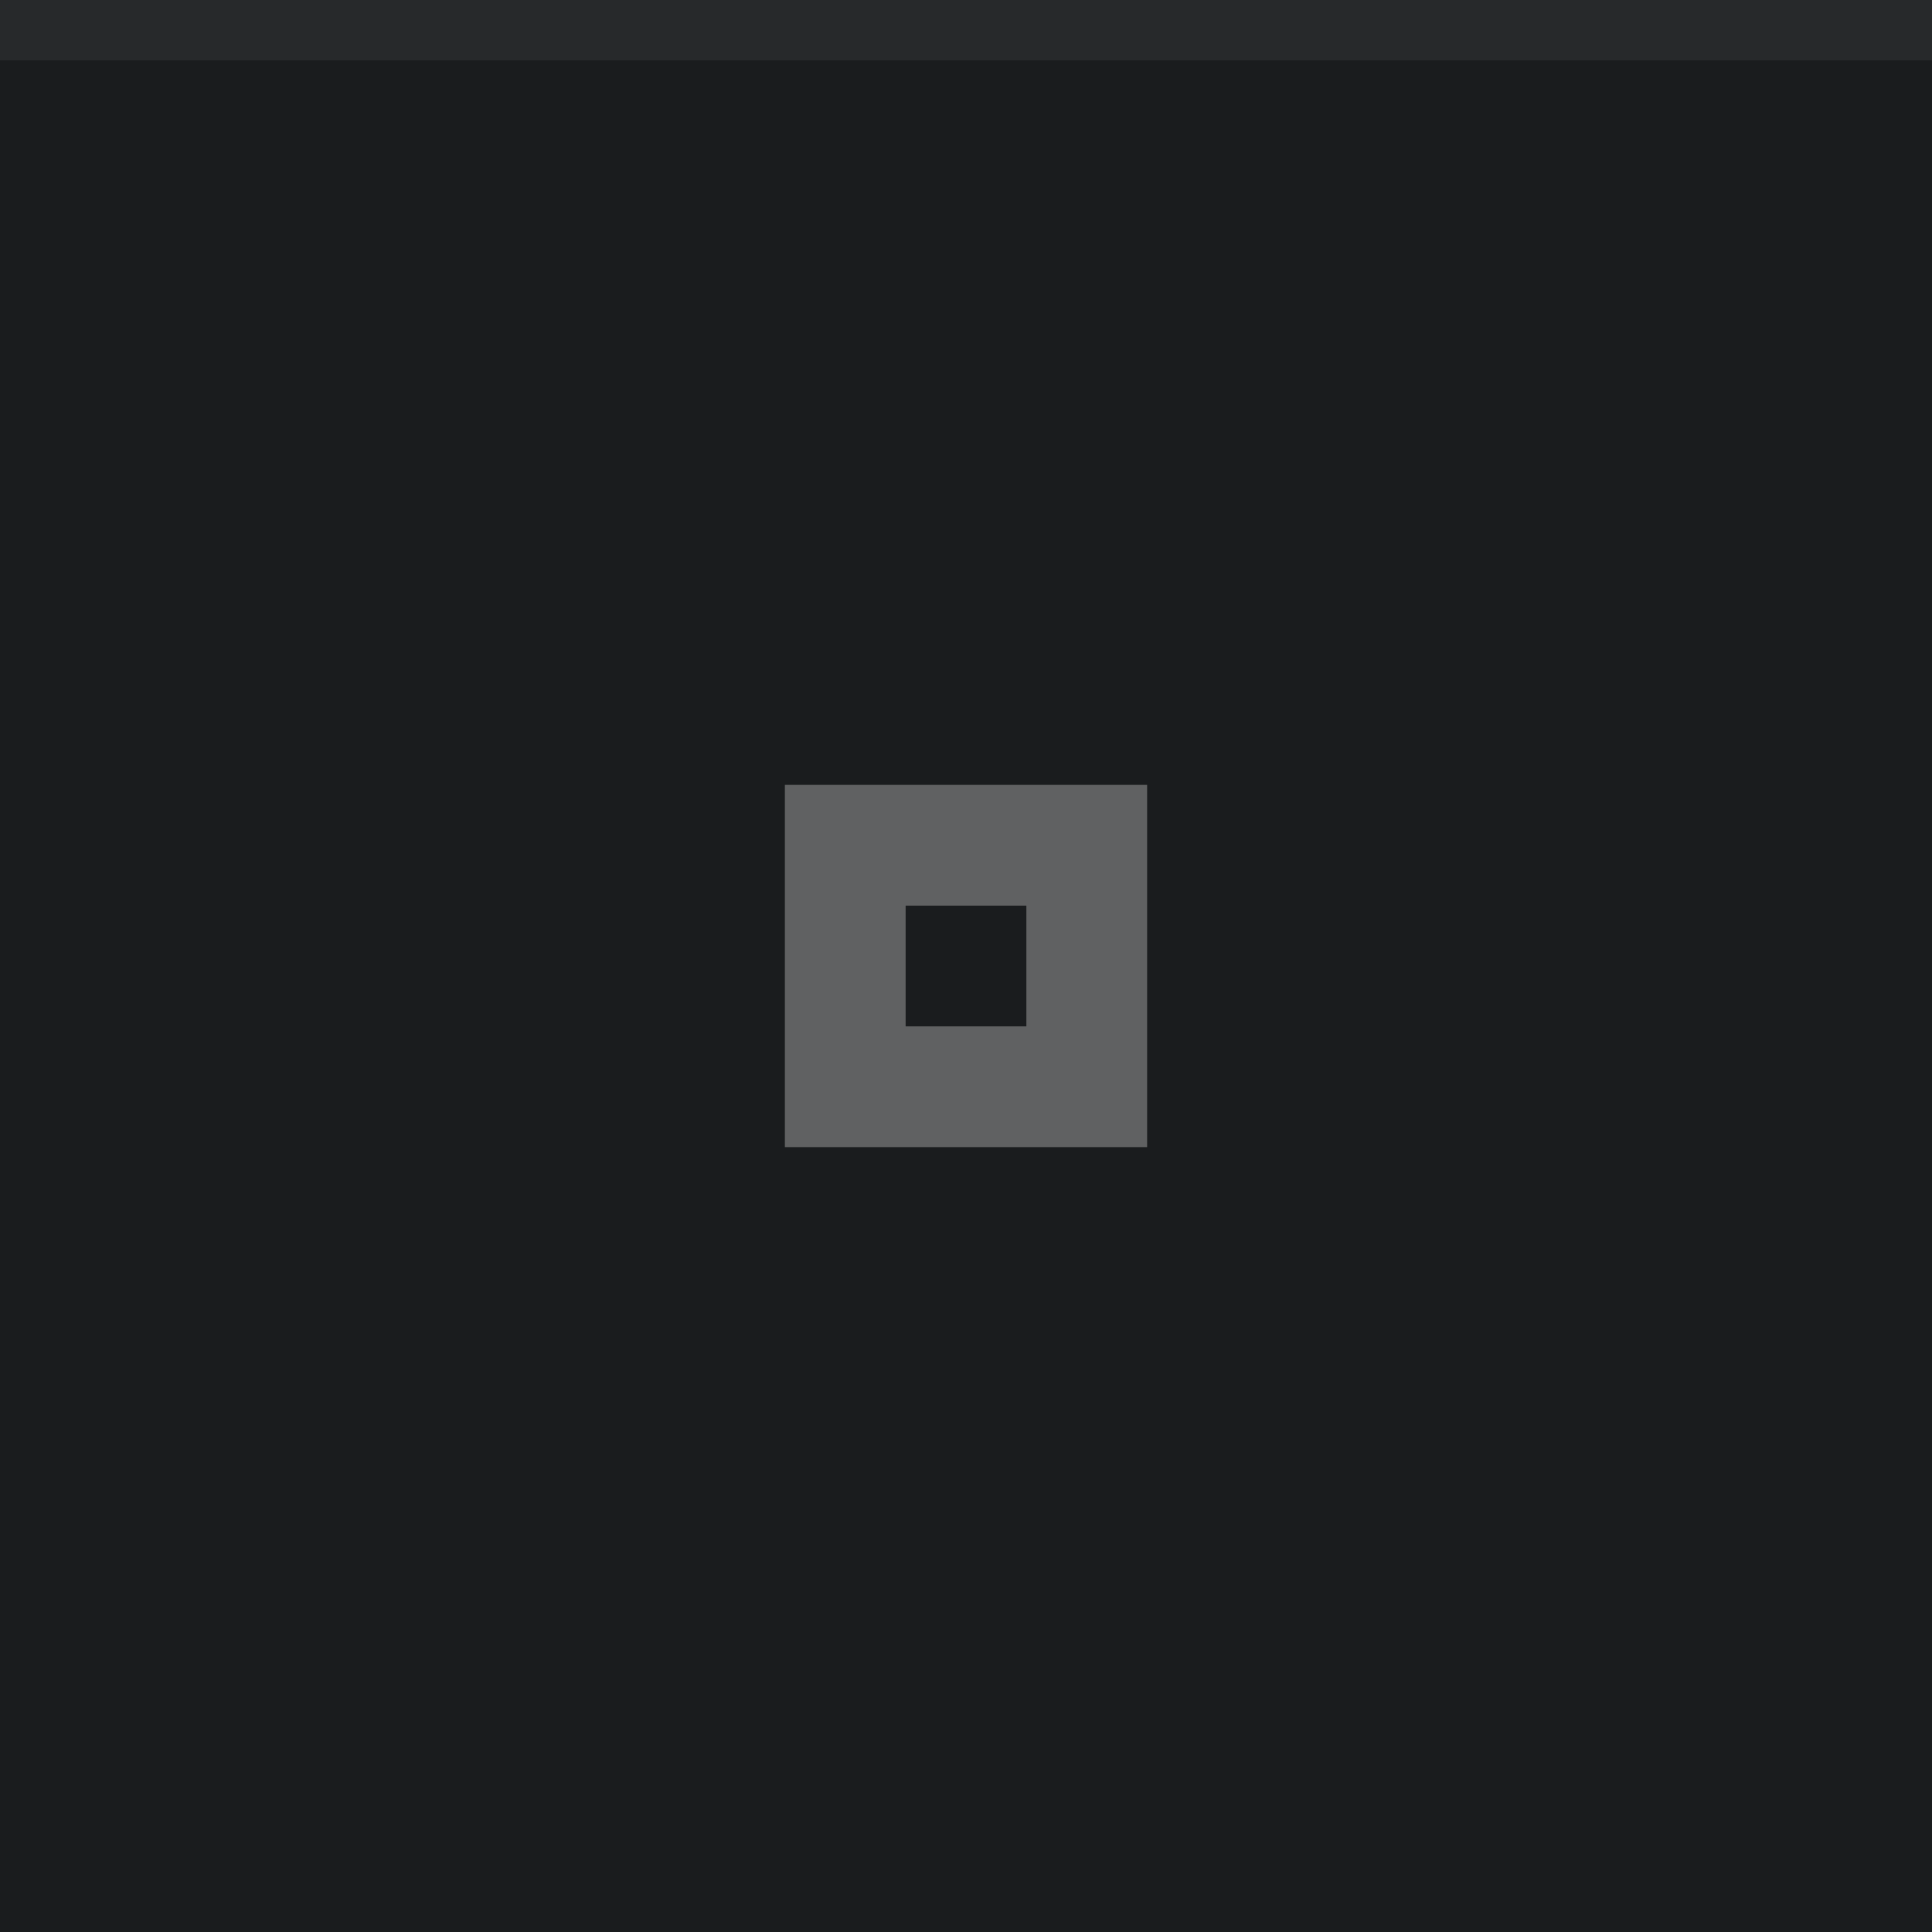 <svg xmlns="http://www.w3.org/2000/svg" width="32" height="32" viewBox="0 0 32 32">
  <rect width="32" height="32" fill="#1a1c1e"/>
  <rect width="32" height="1" fill="#a5a5a5" fill-opacity="0.1"/>
  <g fill="#a5a5a5" opacity="0.5">
    <circle cx="16" cy="16" r="12" opacity="0"/>
    <path d="m13 13v6h6v-6zm2 2h2v2h-2z"/>
  </g>
</svg>
